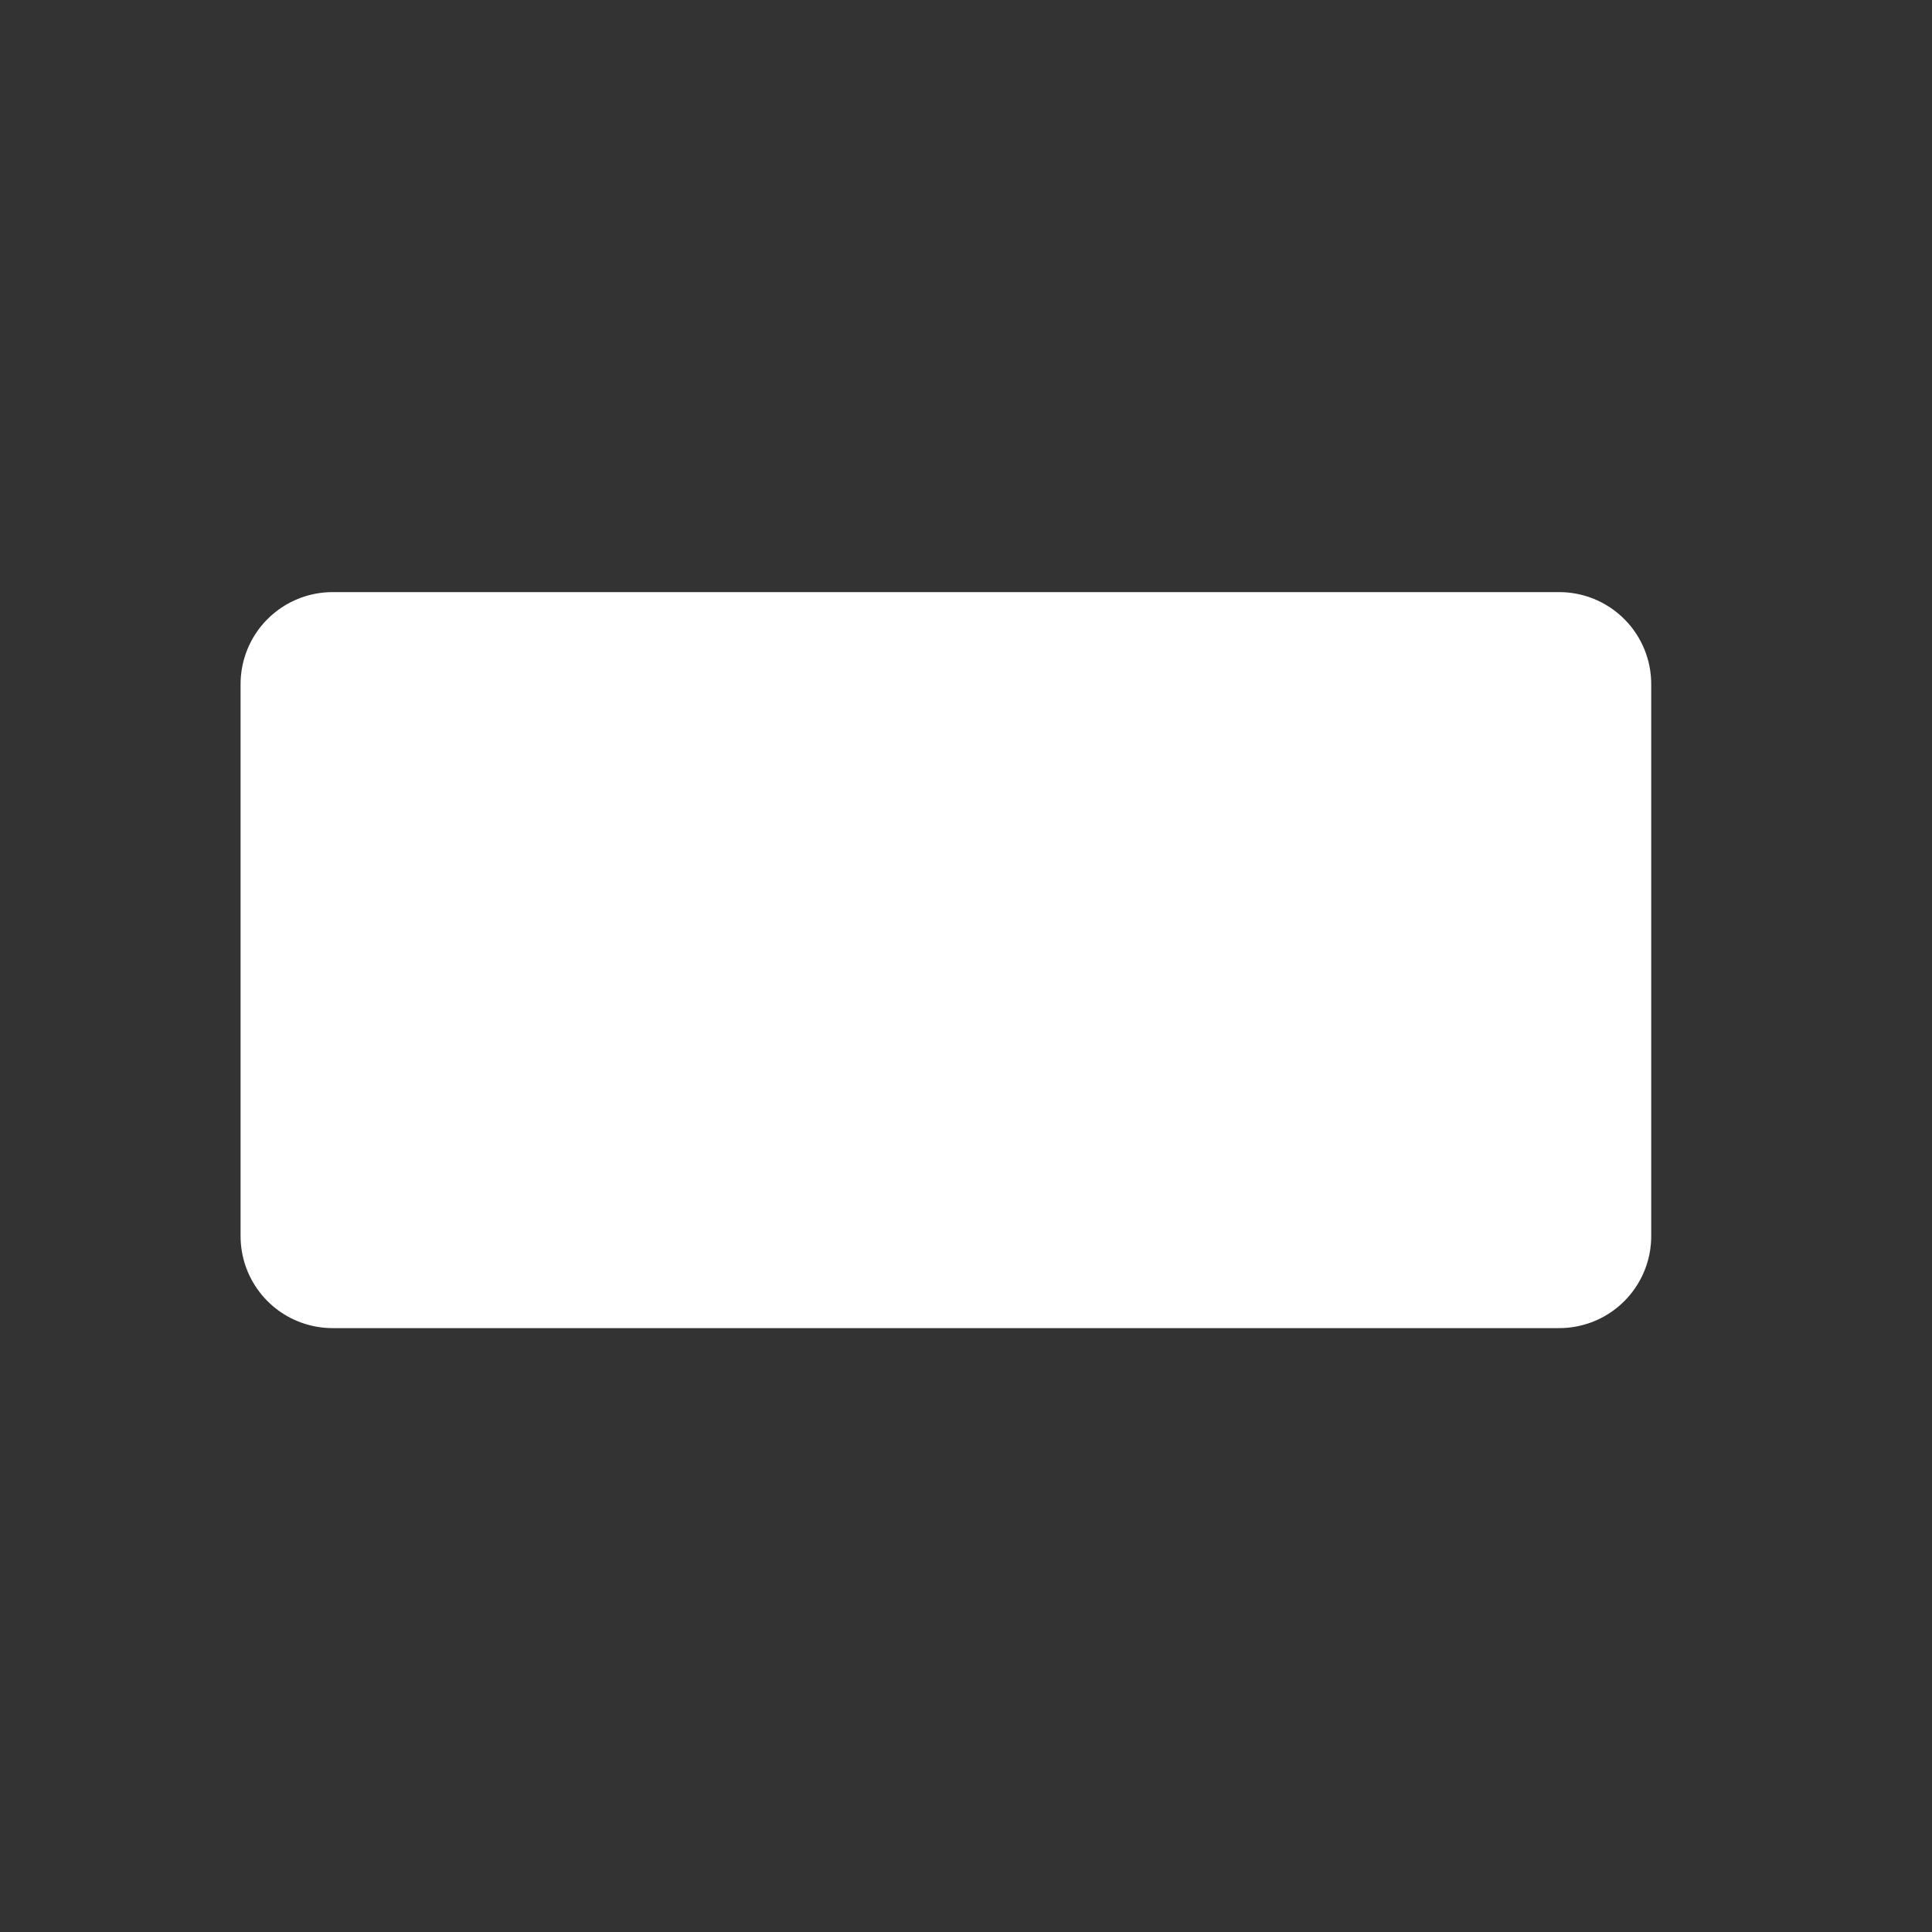 <svg width="21" height="21" viewBox="0 0 21 21" fill="none" xmlns="http://www.w3.org/2000/svg">
<rect x="0" y="0" width="21" height="21" fill="#333333" stroke="none"/>
<path fill-rule="evenodd" clip-rule="evenodd" d="M3.615 7.436C8.822 7.436 11.742 7.436 16.948 7.436Z" fill="white"/>
<path d="M3.615 7.436L16.948 7.436V13.436L3.615 13.436L3.615 7.436Z" fill="white"/>
<path d="M3.615 7.436C8.822 7.436 11.742 7.436 16.948 7.436M3.615 7.436L3.615 13.436L16.948 13.436V7.436M3.615 7.436L16.948 7.436" stroke="white" stroke-width="2" stroke-miterlimit="1.5" stroke-linecap="round" stroke-linejoin="round"/>
</svg>
